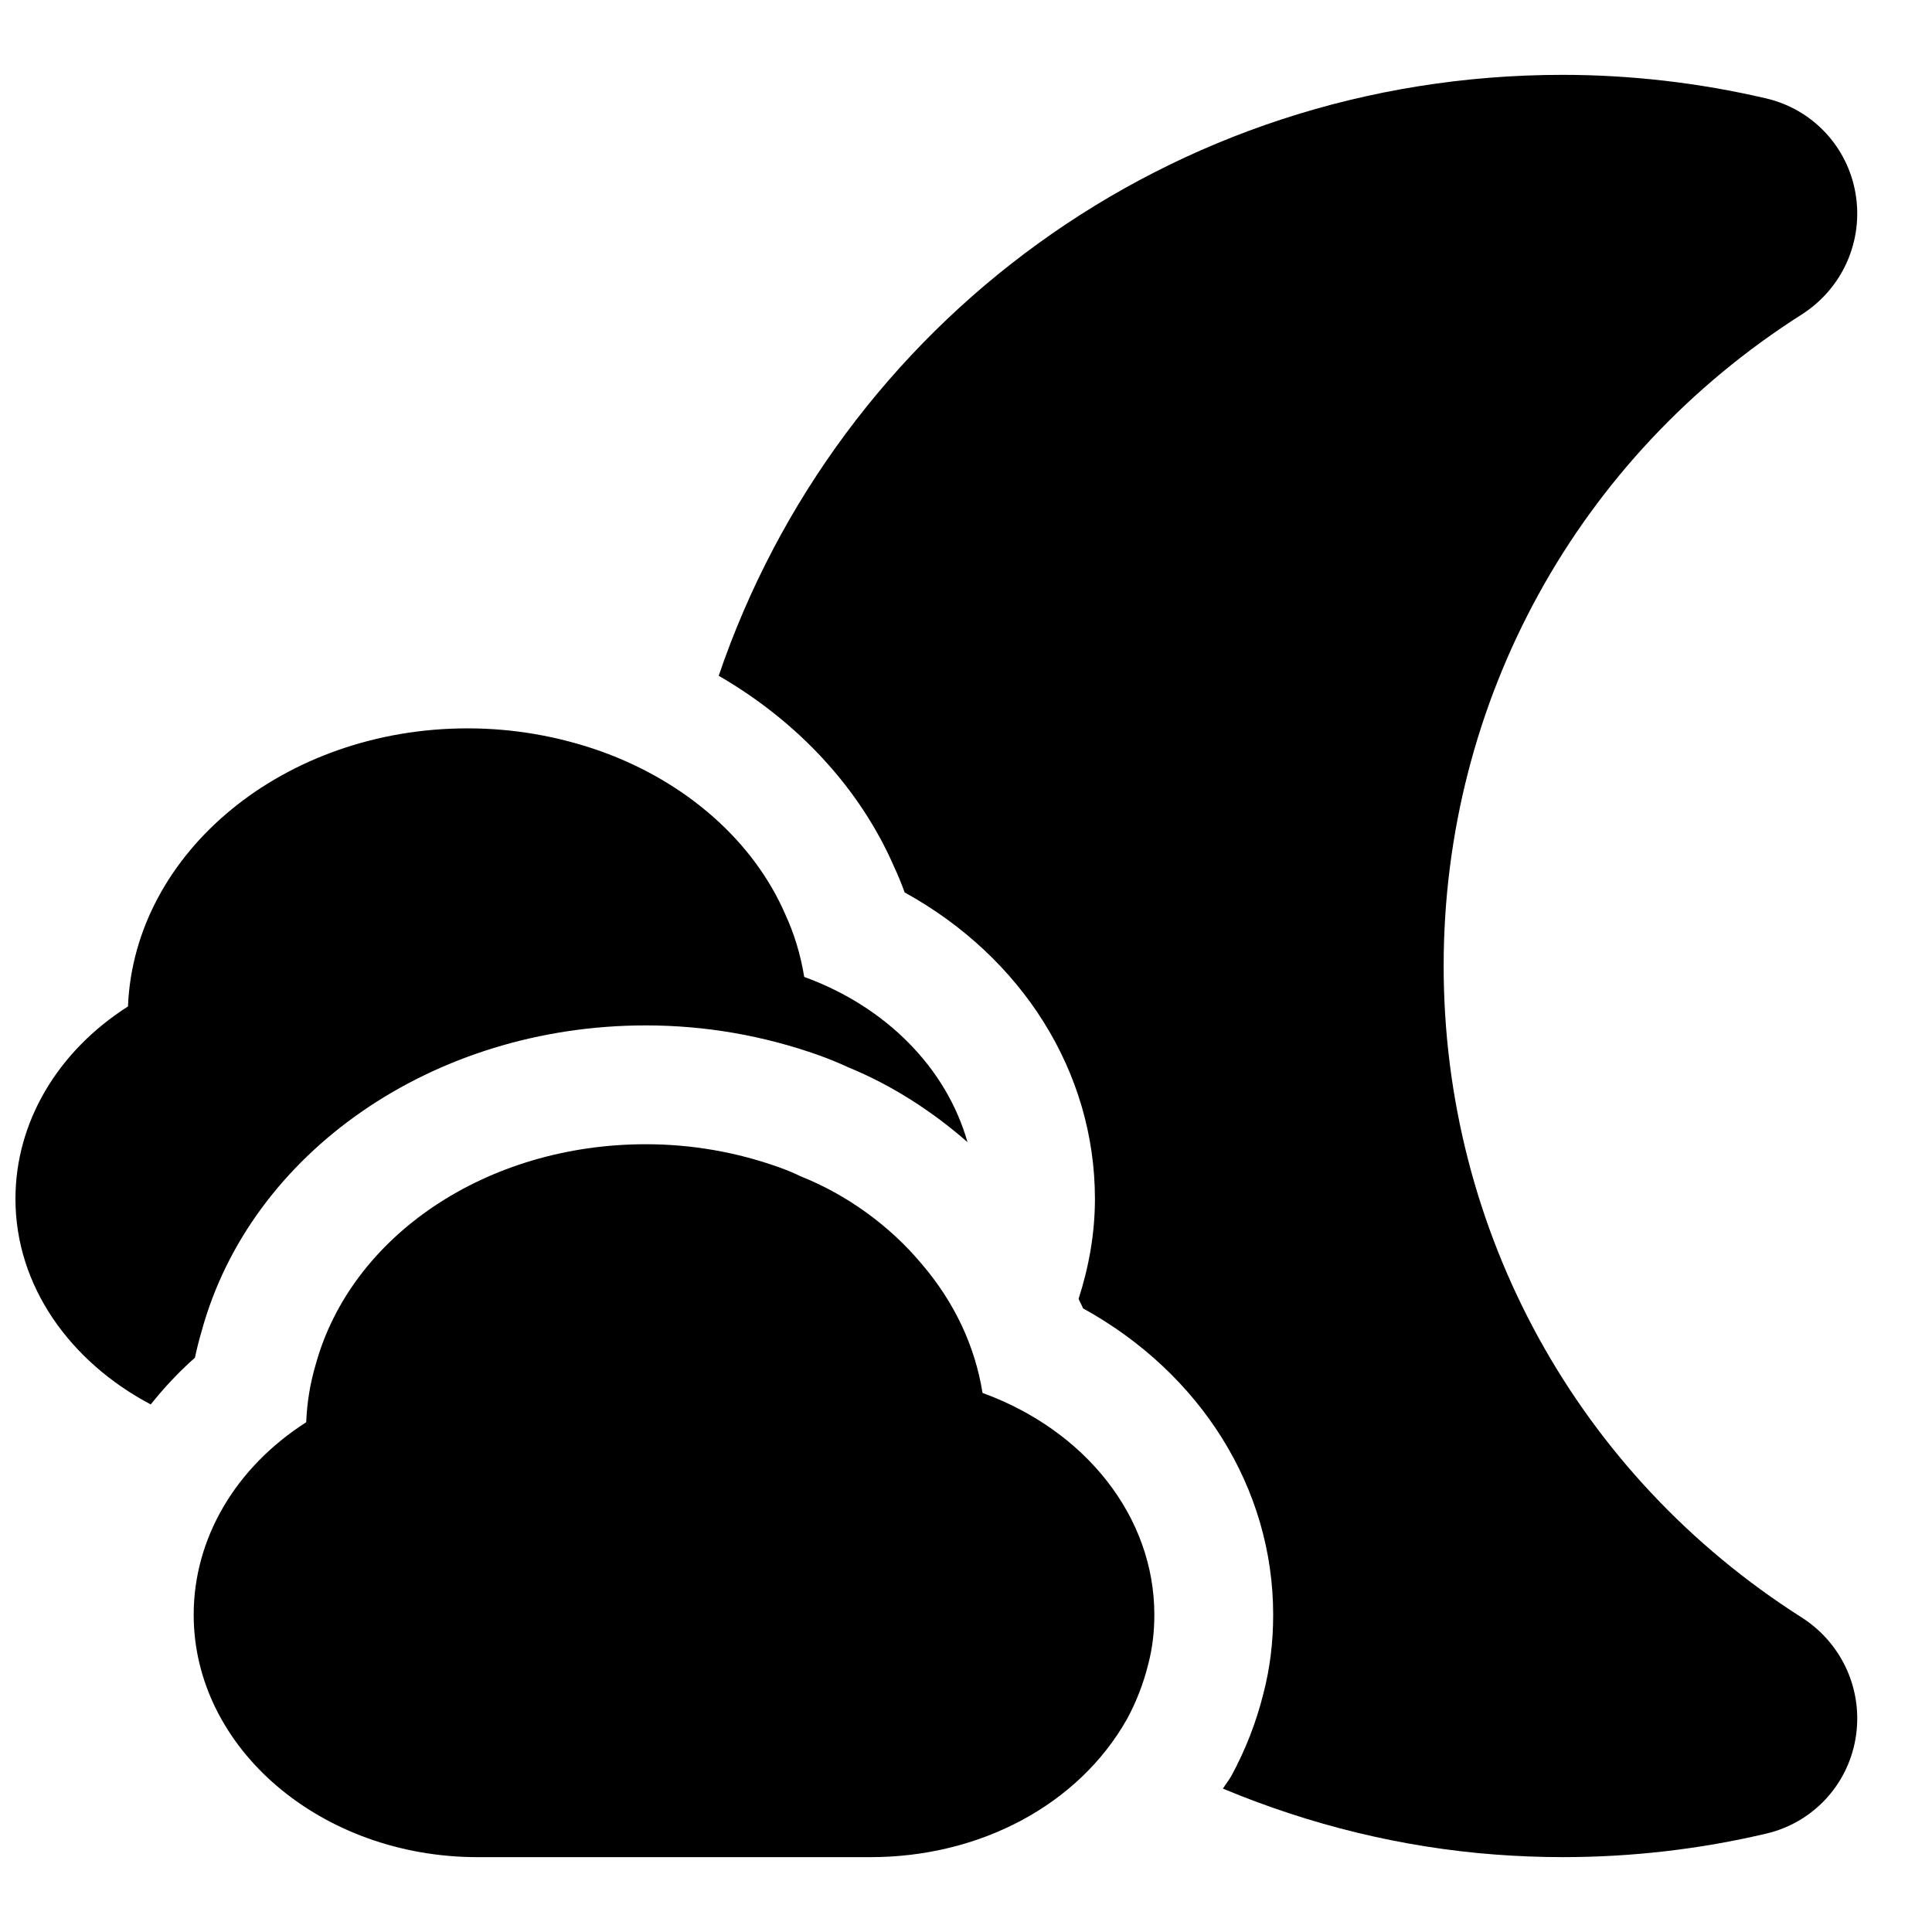<?xml version="1.0" encoding="UTF-8"?>
<!-- Uploaded to: SVG Repo, www.svgrepo.com, Generator: SVG Repo Mixer Tools -->
<svg width="800px" height="800px" version="1.1" viewBox="144 144 512 512" xmlns="http://www.w3.org/2000/svg">
 <defs>
  <clipPath id="a">
   <path d="m148.09 337h252.91v180h-252.91z"/>
  </clipPath>
 </defs>
 <path d="m621.47 572.65c-59.418-37.77-94.887-102.32-94.887-172.65s35.473-134.88 94.922-172.68c10.816-6.91 16.391-19.523 14.219-32.117-2.141-12.422-11.445-22.277-23.695-25.129-17.746-4.141-35.898-6.238-53.957-6.238-103.97 0-191.87 66-223.61 159.25 21.004 12.156 37.457 29.852 46.508 50.68 0.992 2.125 1.922 4.375 2.769 6.738 31.109 17.145 50.43 47.562 50.43 81.207 0 9.02-1.559 17.871-4.328 26.496 0.332 0.867 0.852 1.637 1.164 2.519 31.094 17.145 50.398 47.562 50.398 81.191 0 7.414-0.867 14.328-2.644 21.098-1.828 7.352-4.707 14.754-8.453 21.648-0.66 1.164-1.512 2.203-2.219 3.336 23.02 9.621 47.359 15.602 72.141 17.477 5.961 0.445 11.941 0.684 17.895 0.684 18.23 0 36.305-2.078 53.938-6.234 12.25-2.867 21.523-12.723 23.664-25.113 2.172-12.609-3.402-25.223-14.25-32.164z"/>
 <g clip-path="url(#a)">
  <path d="m183.94 516.19c3.527-4.394 7.383-8.566 11.715-12.375 0.504-2.363 1.086-4.691 1.762-6.977 12.961-47.5 61.449-81.098 117.72-81.098 15.695 0 31.156 2.676 45.926 7.934 2.945 1.07 5.367 2.062 7.746 3.18 11.43 4.676 22.168 11.57 31.582 19.82-5.527-19.492-21.379-35.816-43.266-43.785-0.945-5.824-2.644-11.461-5.023-16.594-8.391-19.332-26.184-35.062-48.84-43.188-11.395-4.039-23.297-6.086-35.355-6.086-48.602 0-88.34 32.812-89.992 73.699-18.641 11.883-29.82 30.652-29.82 50.992 0 23.051 14.422 43.141 35.848 54.477z"/>
 </g>
 <path d="m404.38 513.14c-1.969-12.375-7.445-24.027-16.043-34.086-8.566-10.312-20.152-18.578-32.273-23.363-1.777-0.898-3.574-1.605-5.574-2.332-11.383-4.078-23.285-6.125-35.348-6.125-42.117 0-78.137 24.199-87.52 58.52-1.434 4.863-2.266 9.949-2.473 15.16-18.641 11.906-29.82 30.672-29.82 51.012 0 35.426 33.773 64.238 75.258 64.238h104.07c29.172 0 55.168-13.918 67.984-36.543 2.473-4.535 4.394-9.492 5.652-14.578 1.086-4.141 1.621-8.438 1.621-13.113 0-25.965-18.215-48.84-45.531-58.789z"/>
</svg>